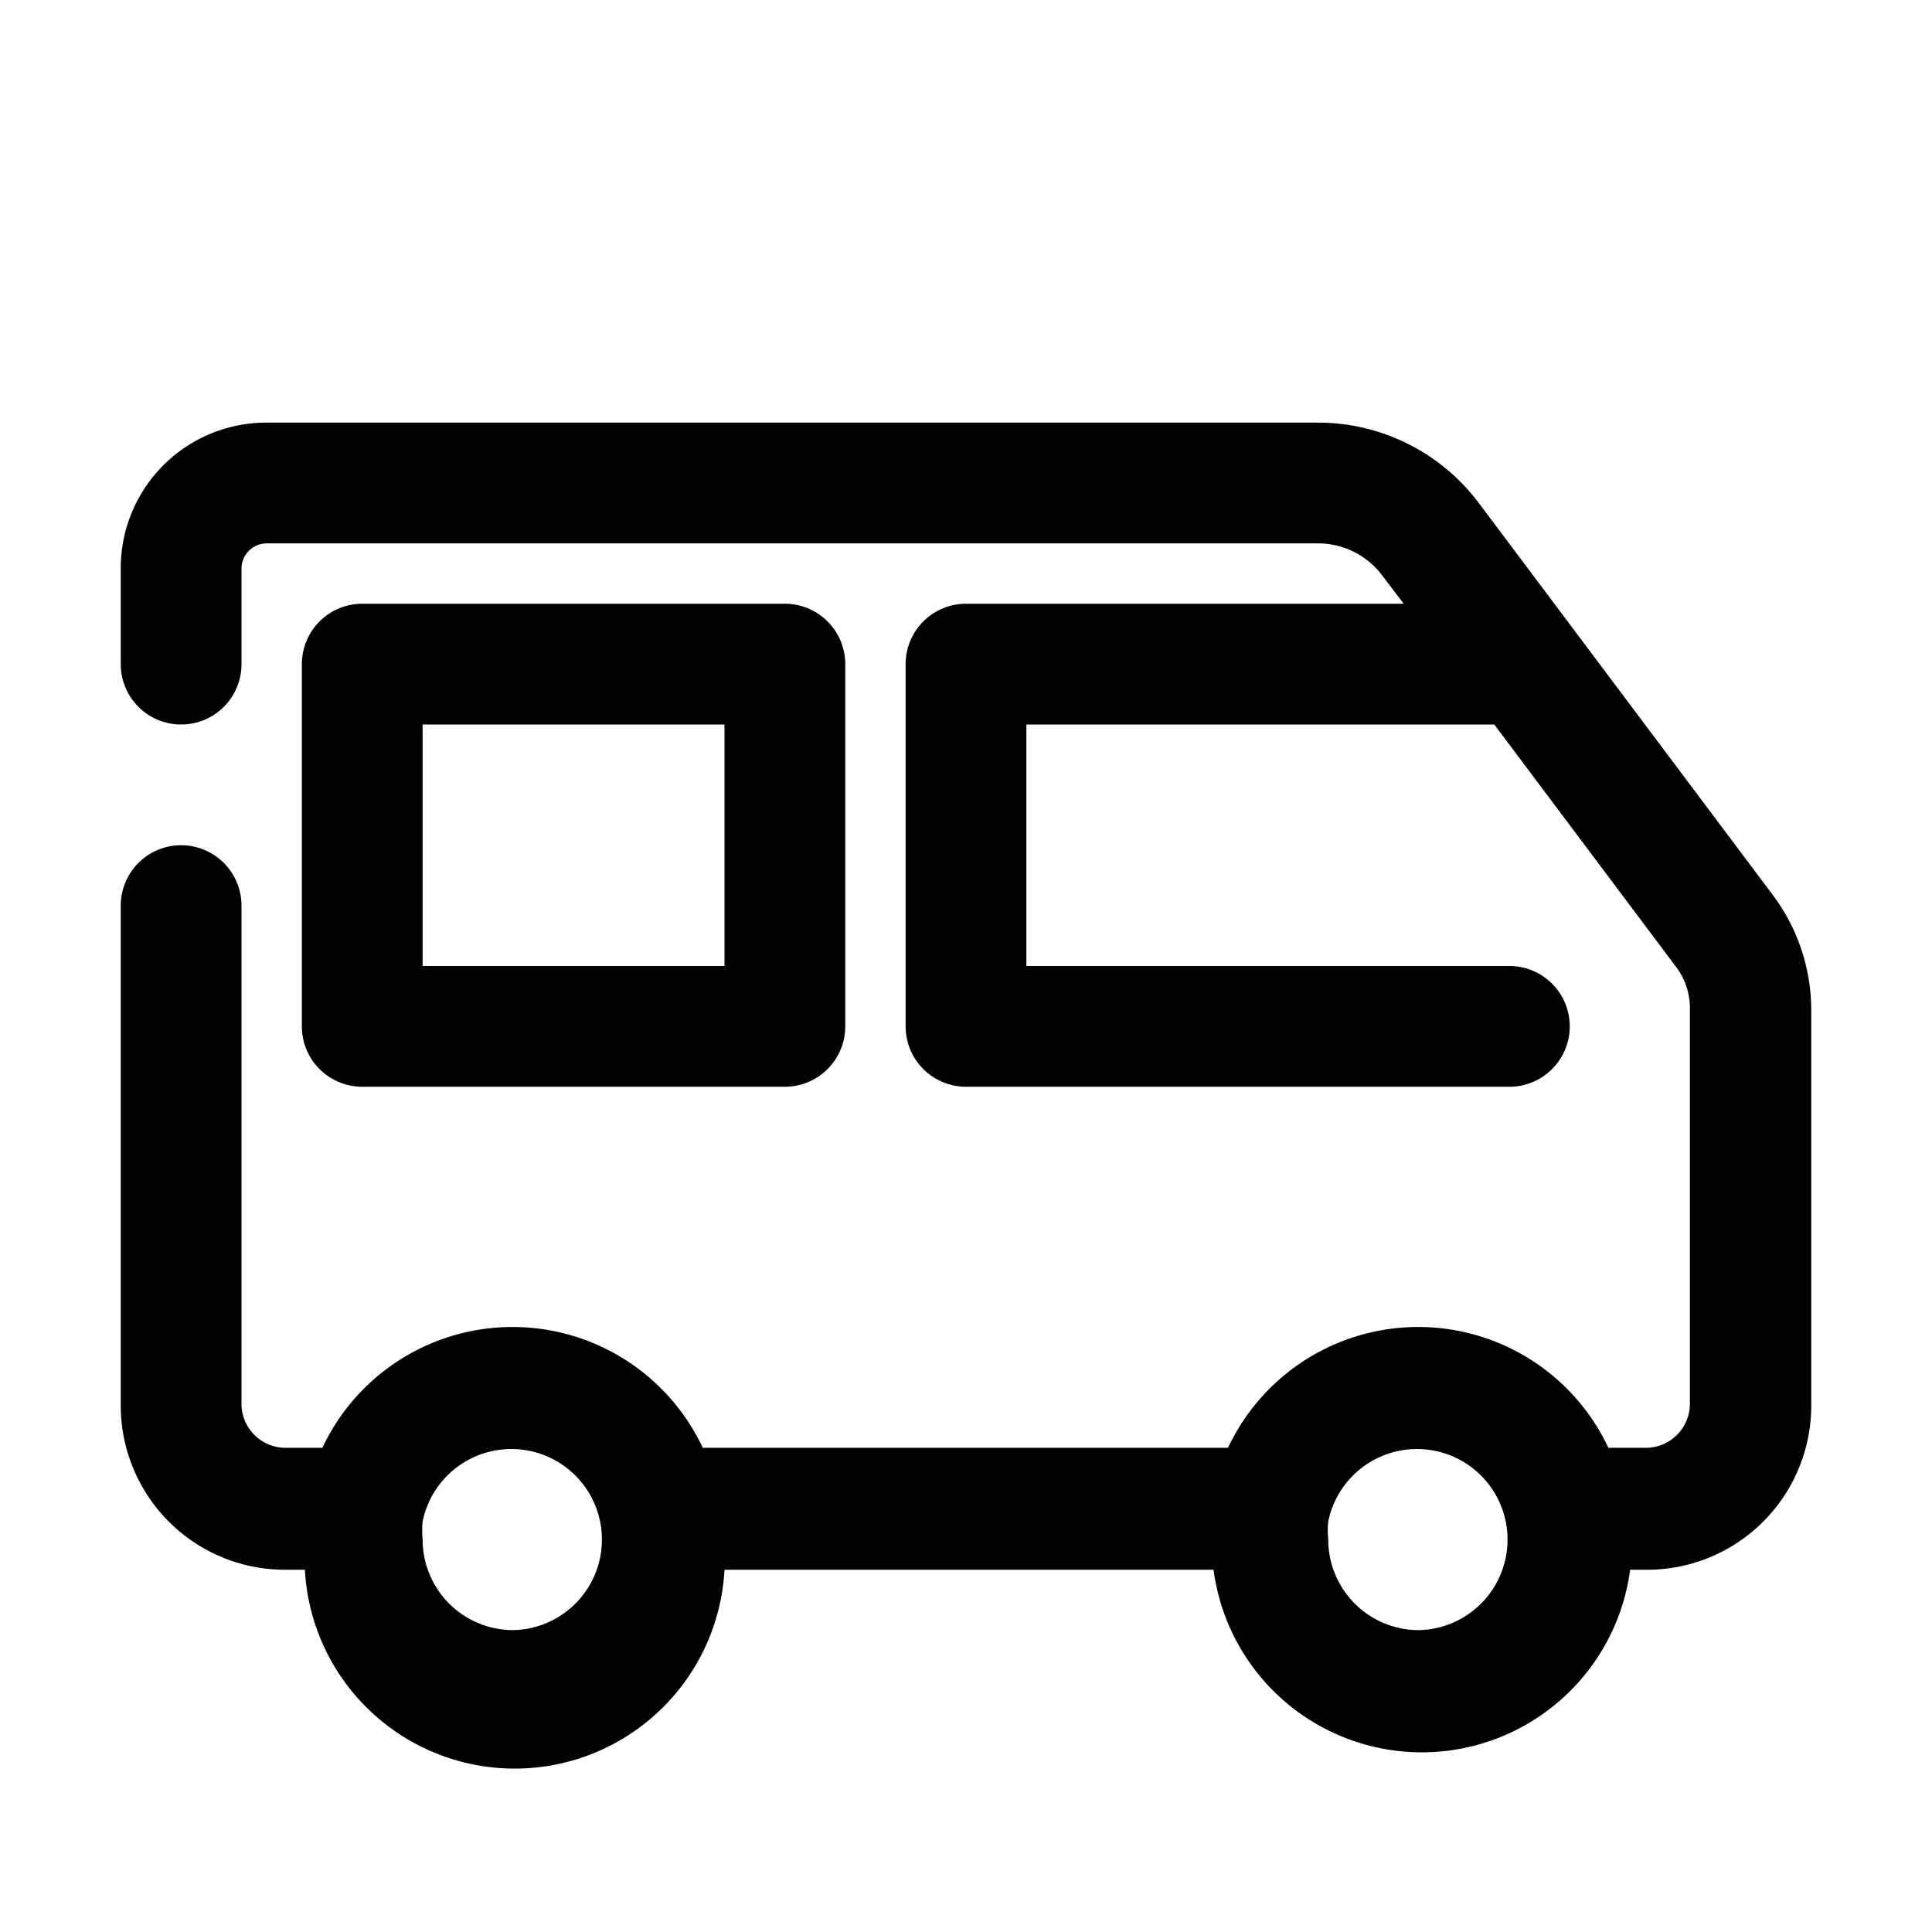 <?xml version="1.0" encoding="UTF-8"?> <svg xmlns="http://www.w3.org/2000/svg" viewBox="0 0 32 32"><g id="camper"><path d="M29.36,14.82,24.5,8.34A3.33,3.33,0,0,0,21.83,7H4.41A2.41,2.41,0,0,0,2,9.41V11a1,1,0,0,0,2,0V9.41A.42.42,0,0,1,4.41,9H21.83a1.33,1.33,0,0,1,1.07.54l.35.46H16a1,1,0,0,0-1,1v6a1,1,0,0,0,1,1h9a1,1,0,0,0,0-2H17V12h7.75l3,4a1.13,1.13,0,0,1,.24.71v6.55a.73.73,0,0,1-.72.72h-.63a3.48,3.48,0,0,0-6.3,0h-8.7a3.48,3.48,0,0,0-6.3,0H4.72A.73.73,0,0,1,4,23.28V15a1,1,0,0,0-2,0v8.28A2.72,2.72,0,0,0,4.72,26h.33A3.48,3.48,0,0,0,12,26h8.1A3.48,3.48,0,0,0,27,26h.33A2.72,2.72,0,0,0,30,23.28V16.73A3.18,3.18,0,0,0,29.36,14.82ZM8.5,27A1.5,1.5,0,0,1,7,25.5a1.53,1.53,0,0,1,0-.3A1.5,1.5,0,1,1,8.5,27Zm15,0A1.5,1.5,0,0,1,22,25.5a1.45,1.45,0,0,1,0-.3A1.5,1.5,0,1,1,23.5,27Z"></path><path d="M13,18a1,1,0,0,0,1-1V11a1,1,0,0,0-1-1H6a1,1,0,0,0-1,1v6a1,1,0,0,0,1,1ZM7,12h5v4H7Z"></path></g></svg> 